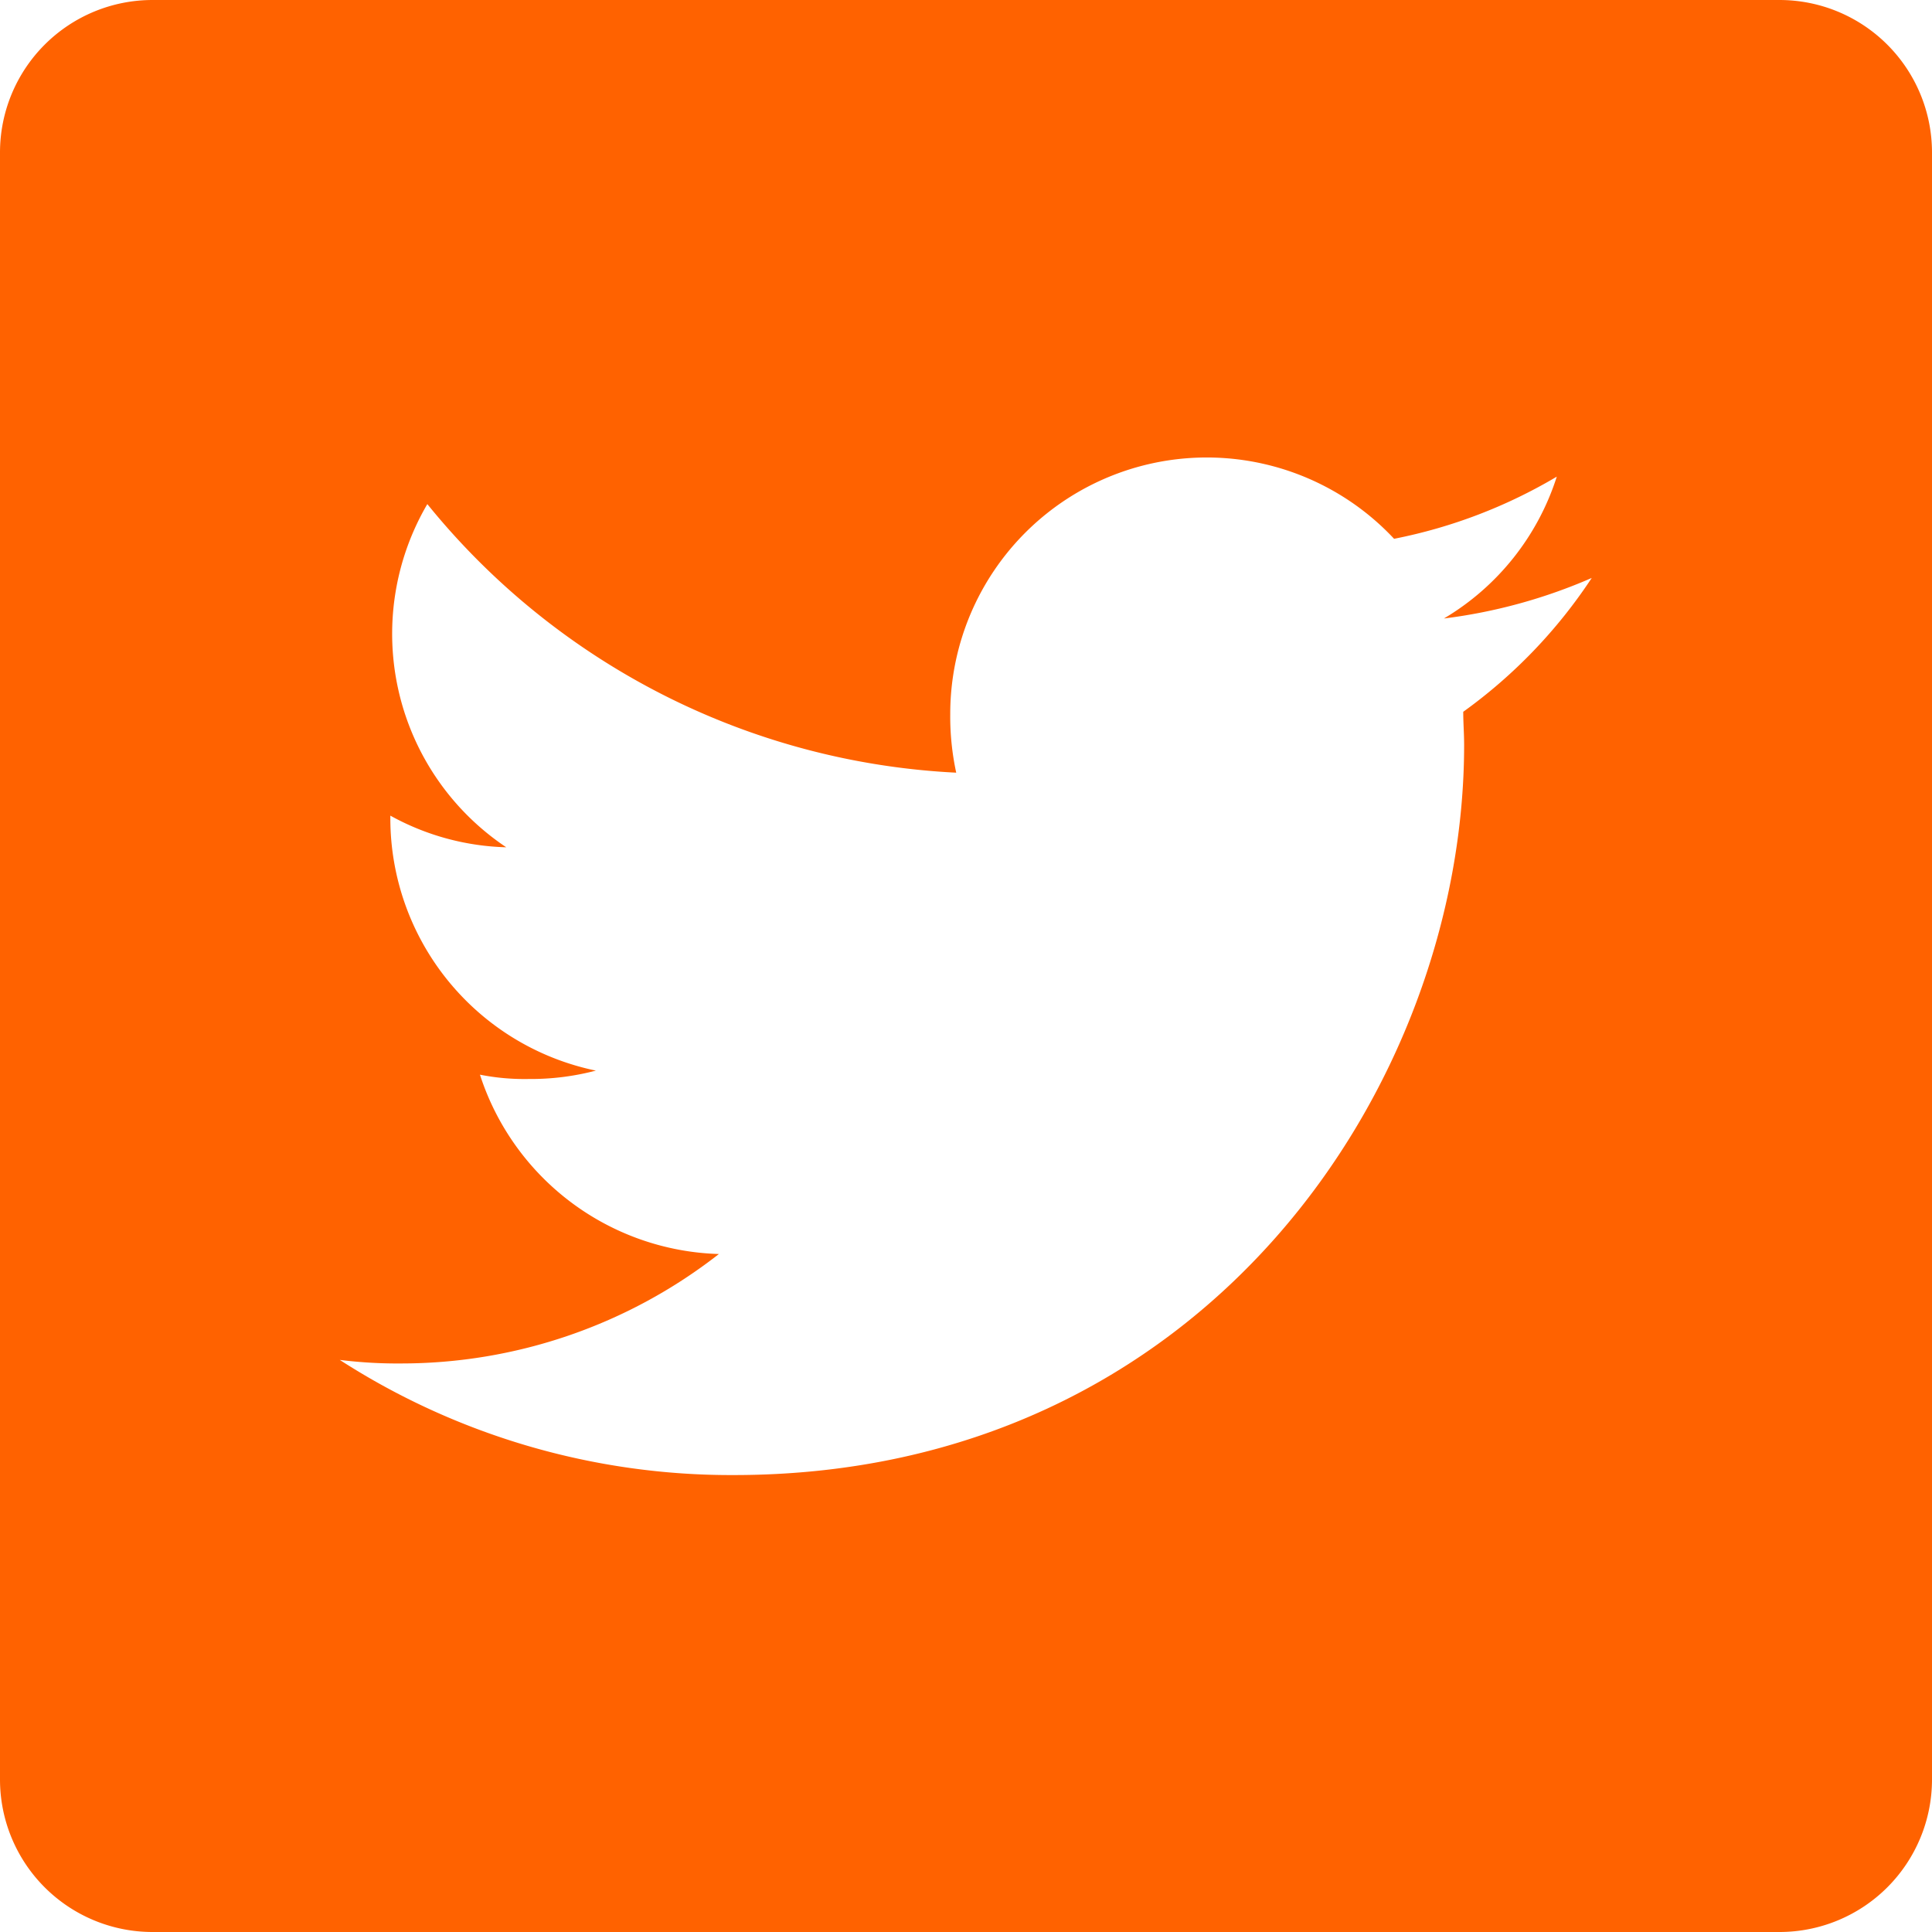 <?xml version="1.0"?>
<svg xmlns="http://www.w3.org/2000/svg" height="512" viewBox="0 0 152 152" width="512" class=""><g><g id="Layer_2"><g id="Black_Icon"><g id="_04.Twitter"><path id="Icon" d="m140 0h-128a12 12 0 0 0 -12 12v128a12 12 0 0 0 12 12h128a12 12 0 0 0 12-12v-128a12 12 0 0 0 -12-12zm-24.88 56c0 .86.07 1.72.07 2.61 0 26.67-20.31 57.44-57.46 57.44a56.79 56.79 0 0 1 -31-9.06 36.45 36.45 0 0 0 4.83.28 40.59 40.59 0 0 0 25-8.61 20.39 20.39 0 0 1 -18.8-14.11 18 18 0 0 0 3.83.34 20.13 20.13 0 0 0 5.29-.66 20.28 20.28 0 0 1 -16.17-19.84v-.22a19.92 19.92 0 0 0 9.12 2.49 20.2 20.2 0 0 1 -6.21-27 57.16 57.16 0 0 0 41.61 21.13 20.87 20.87 0 0 1 -.47-4.6 20.18 20.18 0 0 1 34.92-13.8 40.32 40.32 0 0 0 12.8-4.89 20.06 20.06 0 0 1 -8.88 11.16 42 42 0 0 0 11.63-3.19 40.16 40.16 0 0 1 -10.11 10.53z" class="active-path" style="fill:#FF6200"/></g></g></g></g> </svg>
